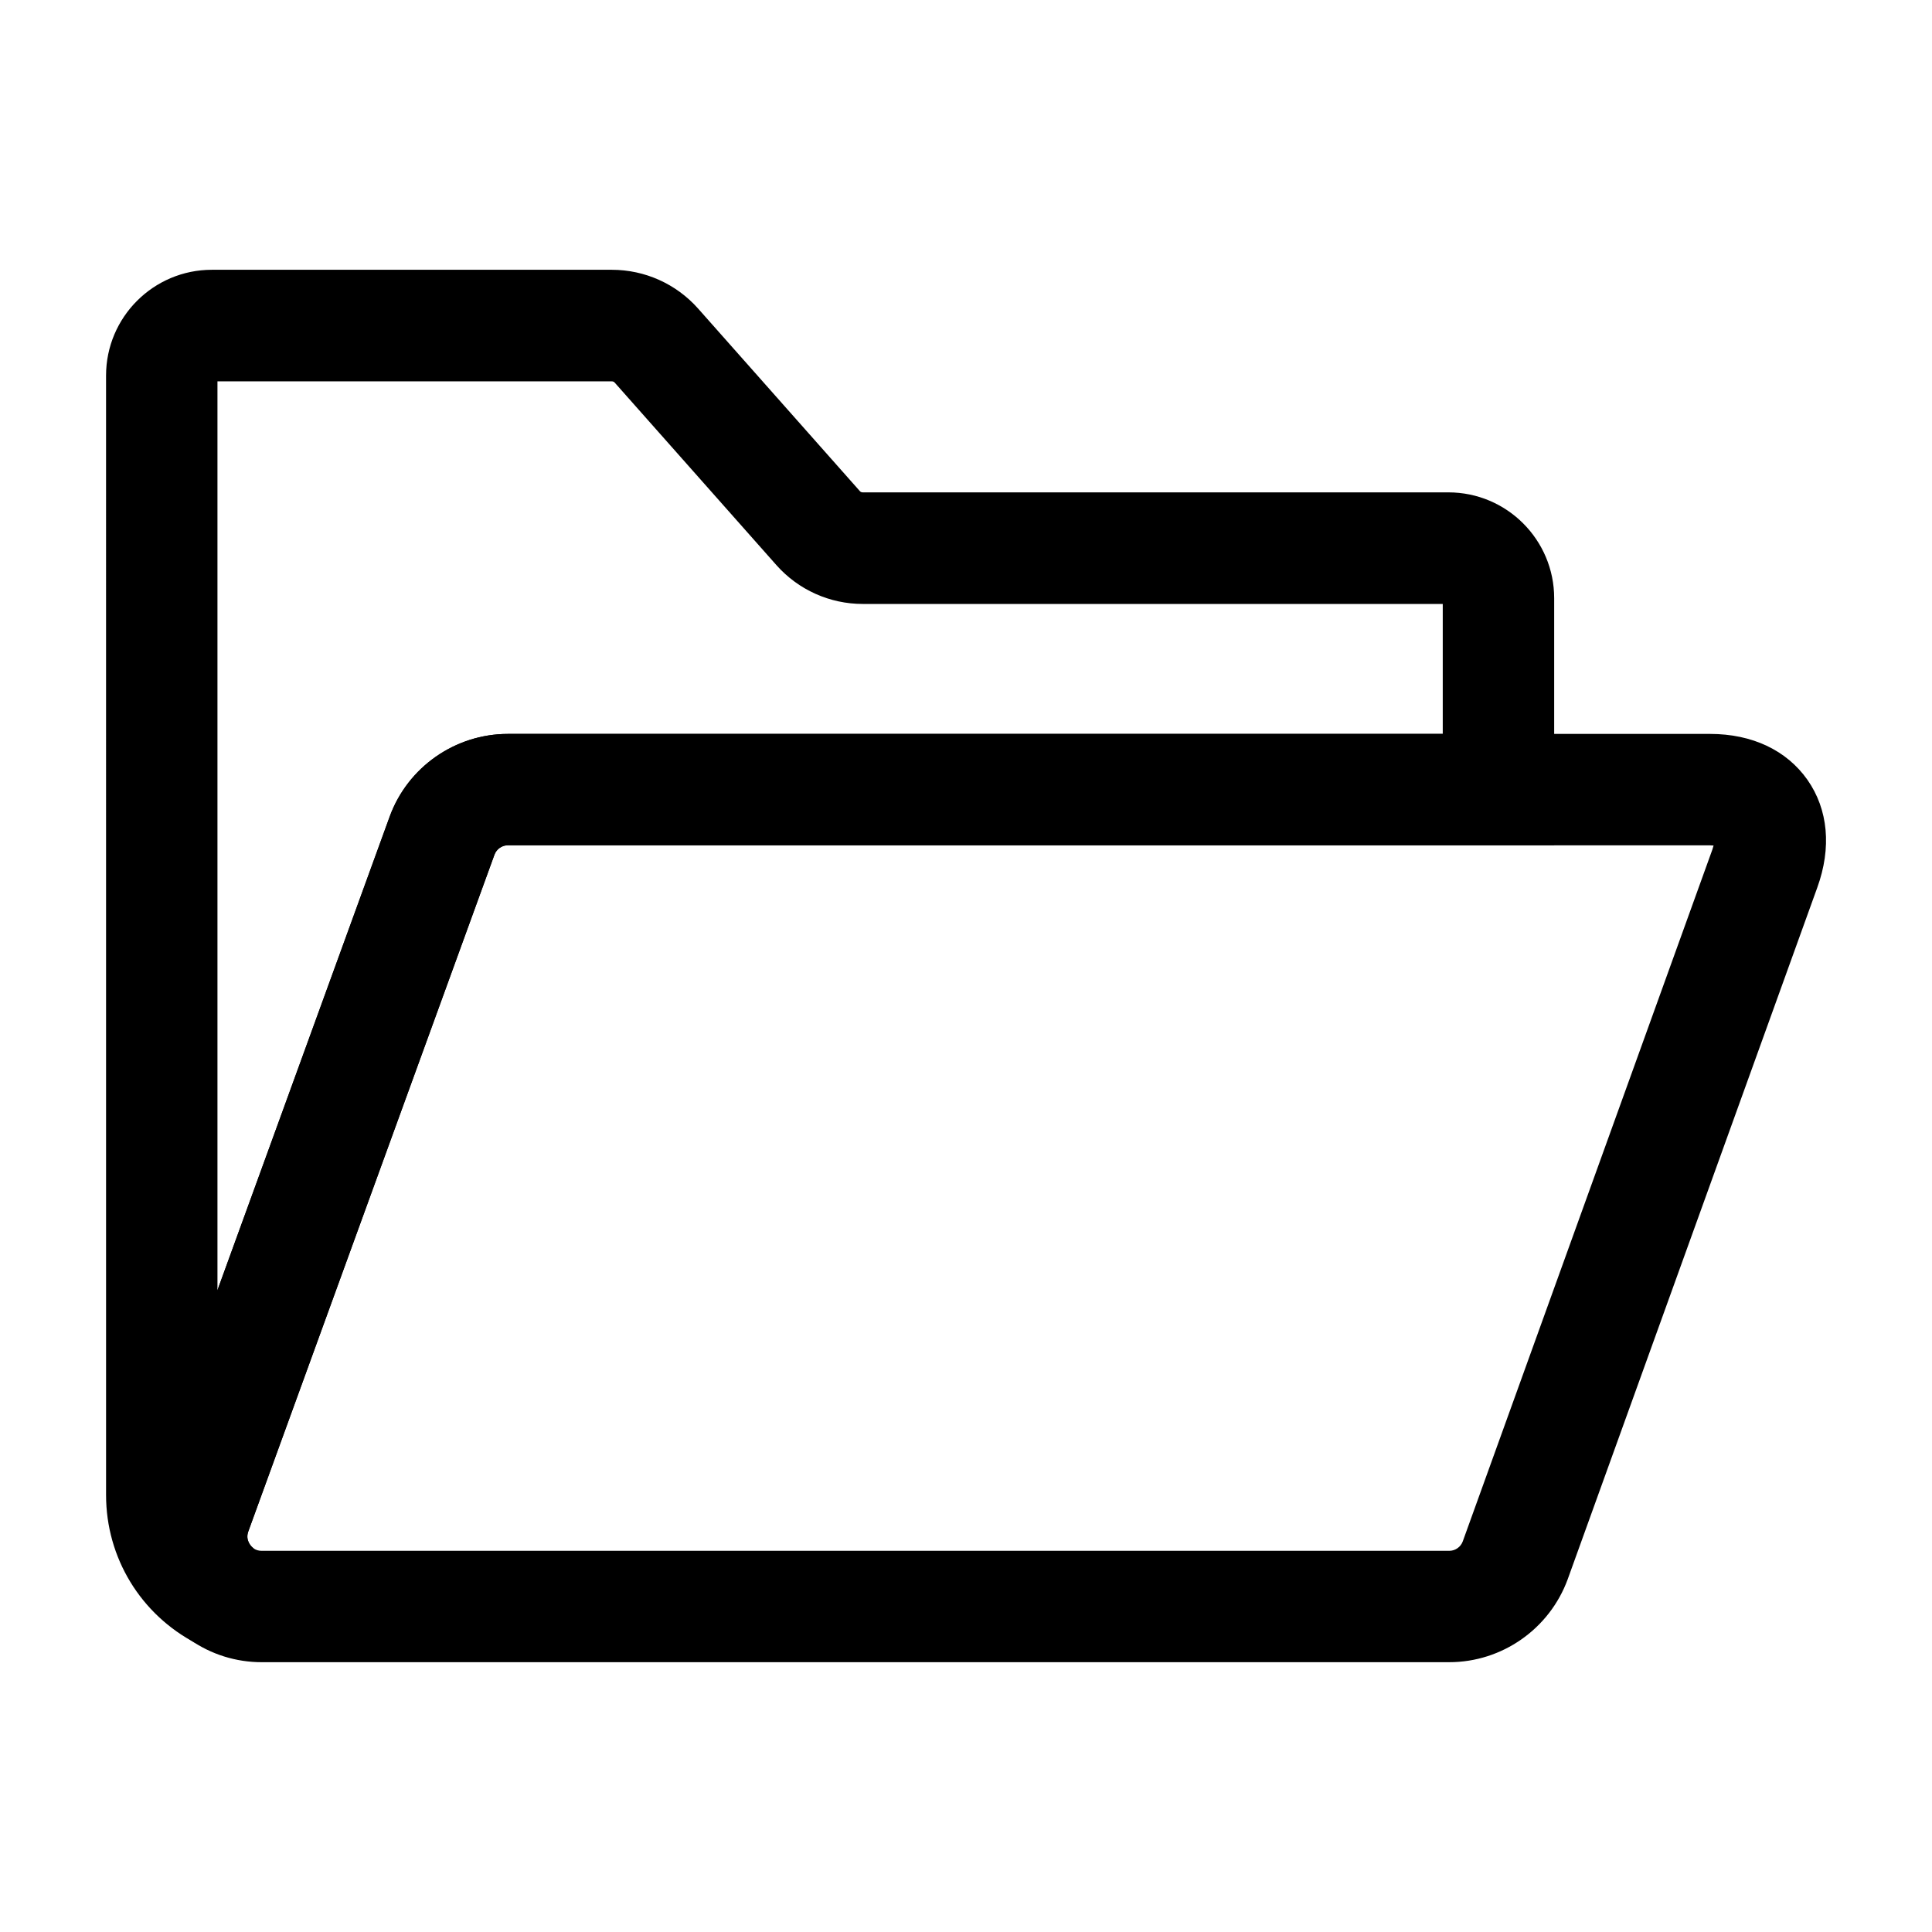 <?xml version="1.0" encoding="UTF-8"?>
<!-- Uploaded to: ICON Repo, www.svgrepo.com, Generator: ICON Repo Mixer Tools -->
<svg fill="#000000" width="800px" height="800px" version="1.1" viewBox="144 144 512 512" xmlns="http://www.w3.org/2000/svg">
 <g>
  <path d="m196.02 579.53c-14.762-7.676-23.91-22.73-23.91-39.312l-0.004-296.68c0-15.5 12.594-28.043 28.043-28.043h105.98c8.758 0 17.074 3.738 22.879 10.281l42.852 48.363c0.195 0.246 0.492 0.344 0.789 0.344h155.18c15.5 0 28.043 12.594 28.043 28.043v65.438h-277.24c-1.625 0-3.051 1.031-3.59 2.508l-65.242 179.39c-0.789 2.215 0.543 3.836 1.426 4.477zm5.609-334.51v240.93l45.656-125.51c4.773-13.137 17.367-21.941 31.34-21.941h247.72v-34.441l-153.7-0.004c-8.758 0-17.074-3.738-22.879-10.281l-42.852-48.363c-0.195-0.246-0.492-0.344-0.789-0.344l-104.5-0.004z"/>
  <path d="m528.07 584.5h-314.68c-6.887 0-13.43-2.066-19.039-5.953-12.398-8.66-17.465-24.602-12.301-38.82l65.191-179.29c4.773-13.137 17.367-21.941 31.34-21.941h318.62c11.121 0 20.27 4.328 25.781 12.152 5.512 7.871 6.445 18.008 2.609 28.586l-66.129 183.27c-4.824 13.184-17.418 21.992-31.391 21.992zm-249.45-216.48c-1.625 0-3.051 1.031-3.59 2.508l-65.242 179.34c-0.789 2.215 0.543 3.836 1.426 4.477 0.641 0.441 1.328 0.641 2.164 0.641h314.68c1.625 0 3.051-1.031 3.59-2.508l66.125-183.27c0.148-0.441 0.246-0.789 0.344-1.133-0.297 0-0.59-0.051-0.984-0.051z"/>
 </g>
</svg>